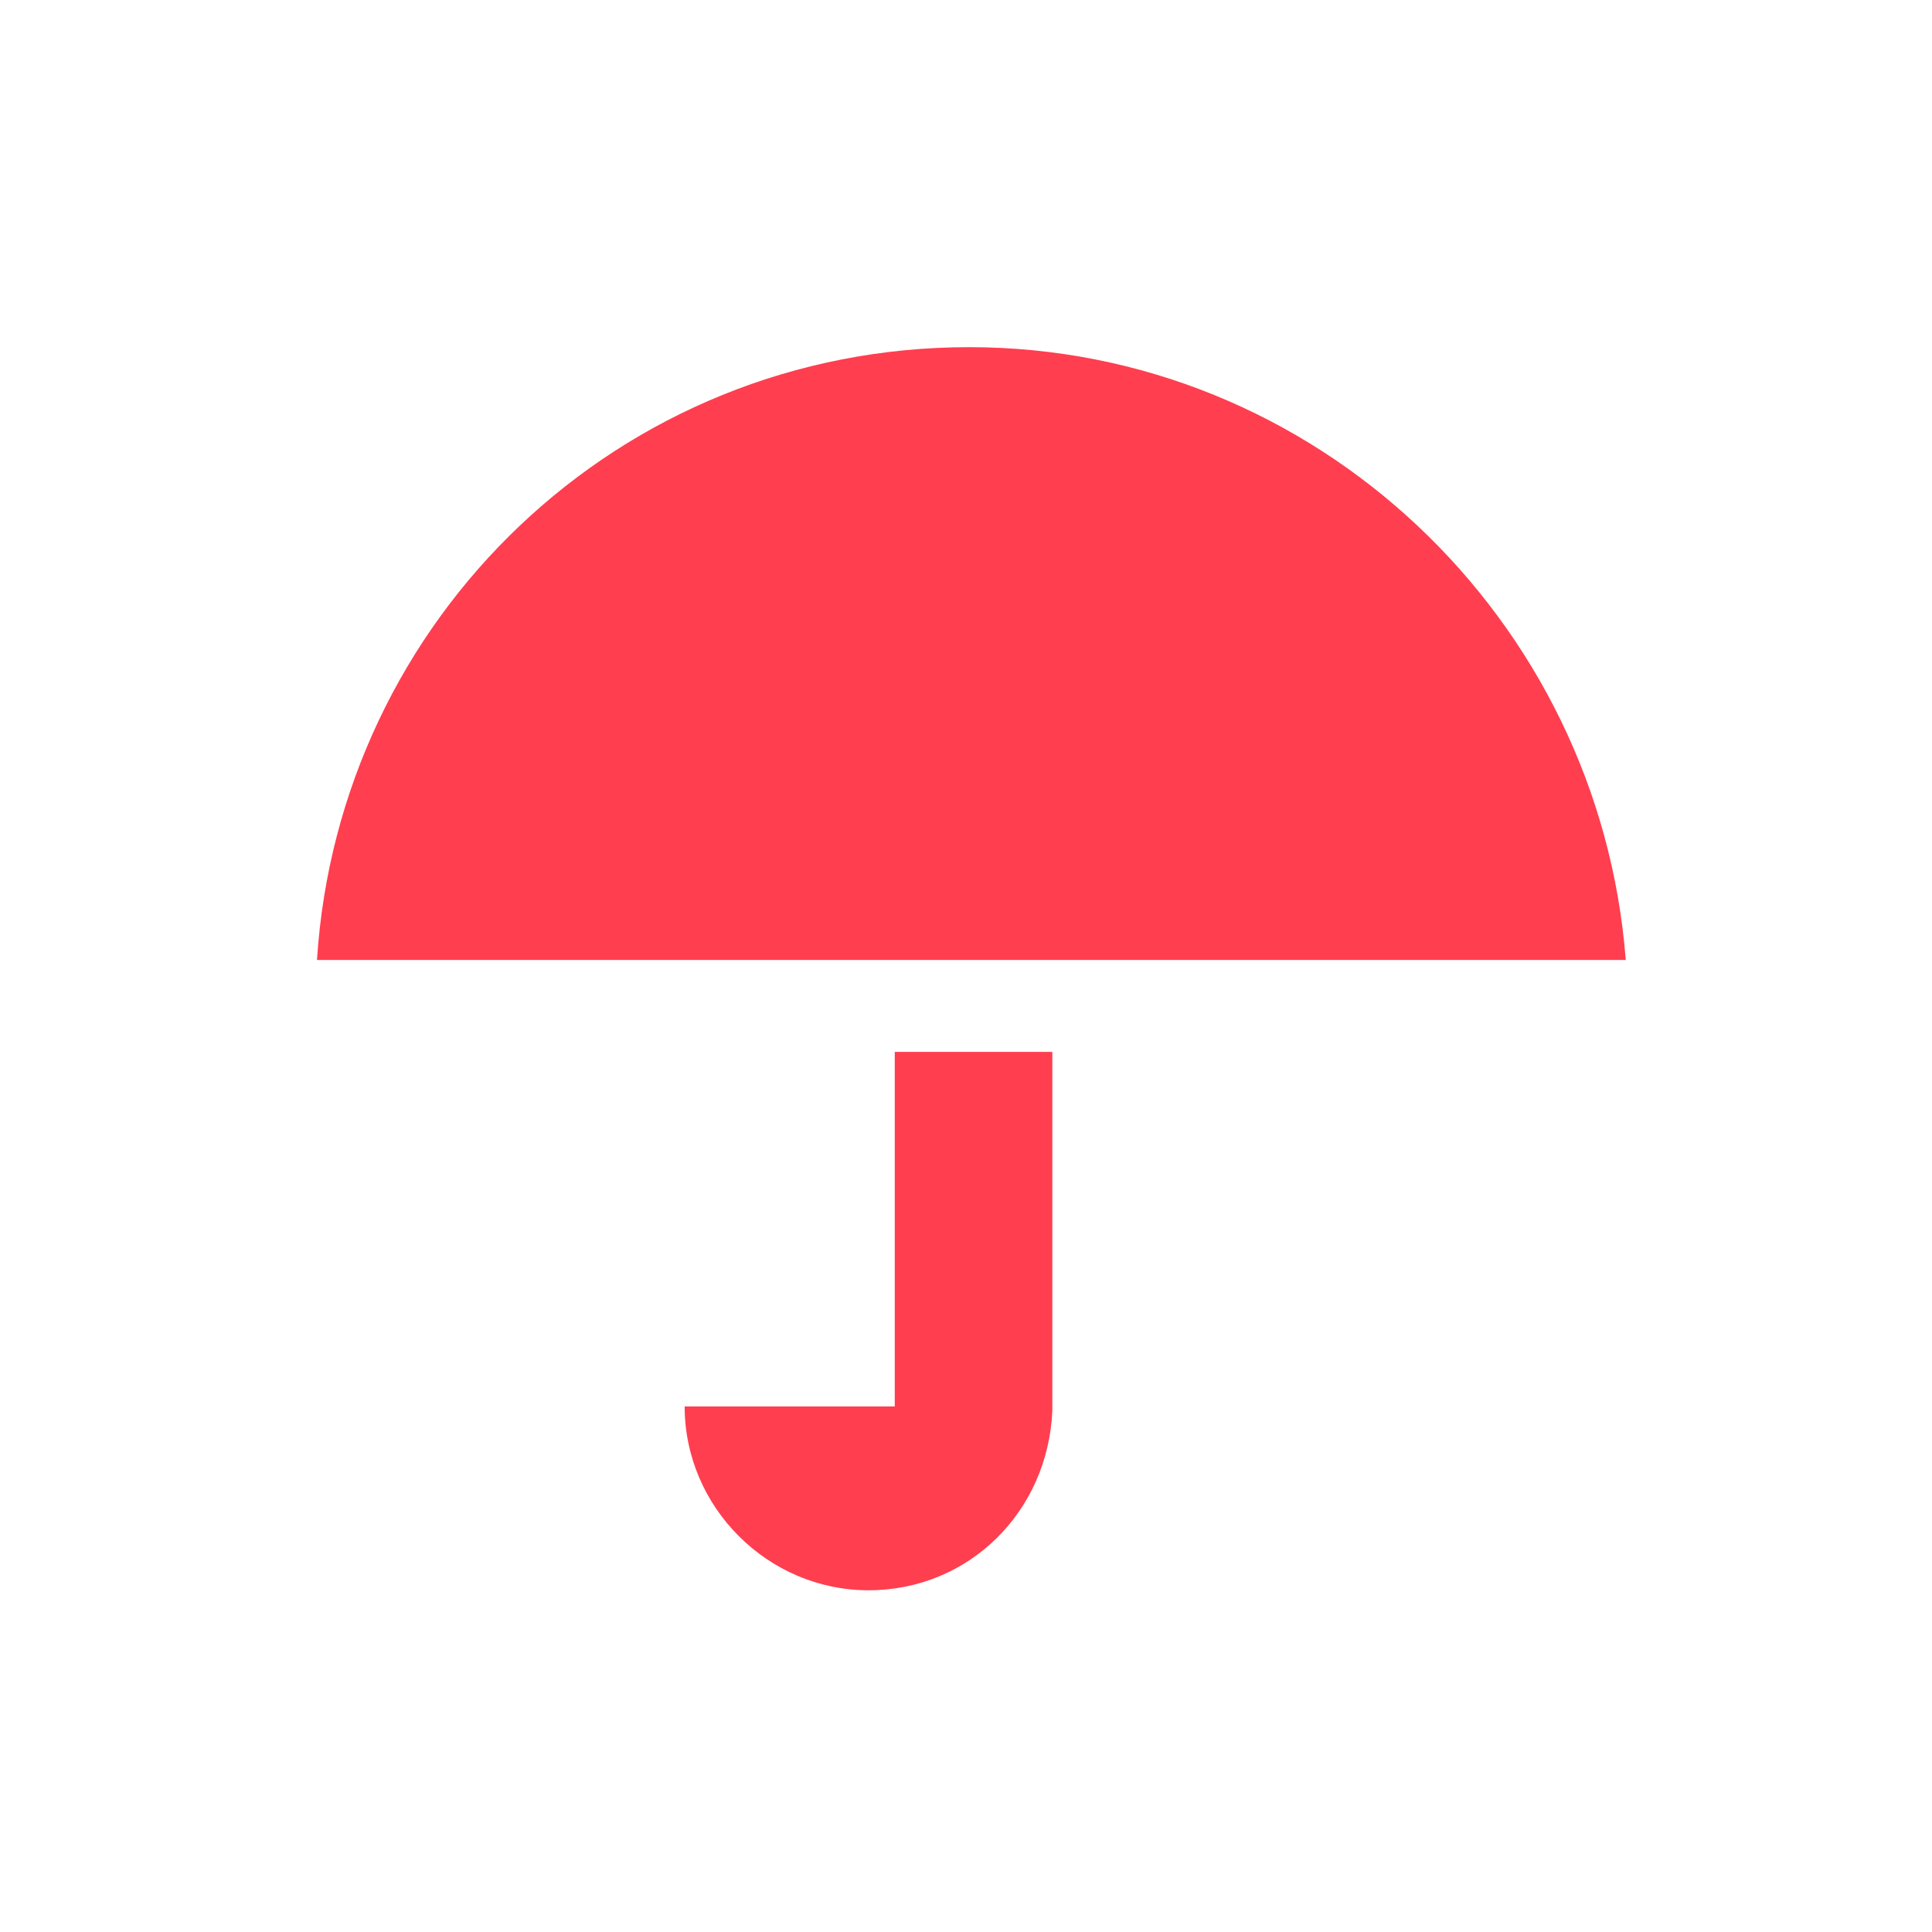 <svg width="128" height="128" viewBox="0 0 128 128" fill="none" xmlns="http://www.w3.org/2000/svg">
<g clip-path="url(#clip0)">
<path fill-rule="evenodd" clip-rule="evenodd" d="M58.99 93.18H45.36C45.36 99.85 50.87 105.36 57.54 105.36C64.21 105.36 69.43 100.14 69.72 93.47V69.69H59.28V93.18H58.99ZM64.21 23C41.01 23 22.45 40.98 21 63.6H107.71C105.97 40.98 87.12 23 64.21 23Z" fill="#FF3E50"/>
</g>
<defs>
<clipPath id="clip0">
<rect width="128" height="128" fill="white"/>
</clipPath>
</defs>
</svg>
